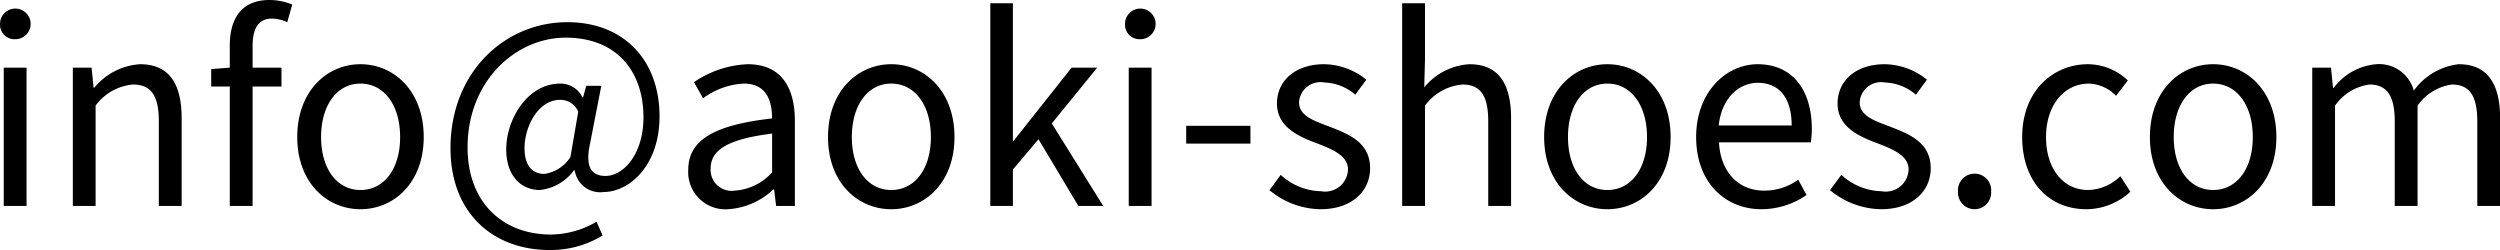 <svg xmlns="http://www.w3.org/2000/svg" width="160" height="16" viewBox="0 0 160 16">
  <defs>
    <style>
      .cls-1 {
        fill-rule: evenodd;
      }
    </style>
  </defs>
  <path id="mail.svg" class="cls-1" d="M503.242,1753.18H504.7v-8.85h-1.461v8.85Zm0.739-10.67a0.98,0.98,0,1,0-.98-0.99A0.932,0.932,0,0,0,503.981,1742.51Zm3.675,10.67h1.462v-6.42a3.32,3.32,0,0,1,2.393-1.35c1.156,0,1.654.7,1.654,2.36v5.41h1.461v-5.6c0-2.27-.835-3.47-2.666-3.47a4.128,4.128,0,0,0-2.922,1.5h-0.049l-0.128-1.28h-1.2v8.85Zm10.05,0h1.461v-7.64h1.847v-1.21h-1.847v-1.4c0-1.14.4-1.74,1.237-1.74a2.4,2.4,0,0,1,.98.23l0.321-1.13a3.891,3.891,0,0,0-1.462-.29c-1.734,0-2.537,1.13-2.537,2.92v1.41l-1.189.09v1.12h1.189v7.64Zm8.365,0.21c2.136,0,4.047-1.69,4.047-4.62,0-2.95-1.911-4.66-4.047-4.66s-4.047,1.71-4.047,4.66C522.024,1751.7,523.935,1753.39,526.071,1753.39Zm0-1.23c-1.51,0-2.521-1.36-2.521-3.39s1.011-3.42,2.521-3.42,2.537,1.38,2.537,3.42S527.581,1752.16,526.071,1752.16ZM538.16,1756a6.34,6.34,0,0,0,3.405-.93l-0.386-.88a5.882,5.882,0,0,1-2.923.82c-3.051,0-5.331-2.02-5.331-5.58,0-4.25,3.083-7.02,6.279-7.02,3.26,0,4.978,2.15,4.978,5.1,0,2.36-1.284,3.75-2.425,3.75-0.979,0-1.316-.67-0.979-2.14l0.706-3.63h-0.963l-0.209.75H540.28a1.55,1.55,0,0,0-1.429-.89c-2.1,0-3.453,2.29-3.453,4.21,0,1.67.931,2.6,2.152,2.6a3.108,3.108,0,0,0,2.184-1.26h0.048a1.643,1.643,0,0,0,1.847,1.39c1.622,0,3.581-1.67,3.581-4.84,0-3.59-2.28-6.03-5.894-6.03-4,0-7.484,3.19-7.484,8.06C531.832,1753.72,534.643,1756,538.16,1756Zm-0.321-4.87c-0.723,0-1.269-.47-1.269-1.65,0-1.37.867-3.09,2.281-3.09a1.228,1.228,0,0,1,1.156.76l-0.5,2.9A2.377,2.377,0,0,1,537.839,1751.13Zm11.766,2.26a4.64,4.64,0,0,0,2.89-1.27h0.048l0.129,1.06h1.2v-5.44c0-2.18-.9-3.63-3.019-3.63a6.51,6.51,0,0,0-3.437,1.15l0.579,1.03a4.776,4.776,0,0,1,2.617-.94c1.43,0,1.8,1.09,1.8,2.23-3.71.42-5.364,1.38-5.364,3.3A2.379,2.379,0,0,0,549.605,1753.39Zm0.417-1.19a1.343,1.343,0,0,1-1.542-1.41c0-1.14,1-1.88,3.935-2.24v2.48A3.52,3.52,0,0,1,550.022,1752.2Zm10.018,1.19c2.136,0,4.047-1.69,4.047-4.62,0-2.95-1.911-4.66-4.047-4.66s-4.047,1.71-4.047,4.66C555.993,1751.7,557.9,1753.39,560.04,1753.39Zm0-1.23c-1.51,0-2.522-1.36-2.522-3.39s1.012-3.42,2.522-3.42,2.537,1.38,2.537,3.42S561.549,1752.16,560.04,1752.16Zm6.339,1.02h1.446v-2.33l1.638-1.94,2.553,4.27h1.59l-3.292-5.28,2.907-3.57h-1.638l-3.71,4.68h-0.048v-8.8h-1.446v12.97Zm8.862,0H576.7v-8.85h-1.461v8.85Zm0.739-10.67a0.98,0.98,0,1,0-.98-0.99A0.932,0.932,0,0,0,575.98,1742.51Zm2.937,6.68h4.111v-1.14h-4.111v1.14Zm8.589,4.2c2.056,0,3.18-1.19,3.18-2.62,0-1.68-1.4-2.2-2.666-2.69-0.979-.37-1.879-0.68-1.879-1.53a1.368,1.368,0,0,1,1.622-1.27,3.2,3.2,0,0,1,1.976.78l0.706-.96a4.377,4.377,0,0,0-2.7-.99c-1.895,0-3.019,1.1-3.019,2.51,0,1.49,1.333,2.1,2.554,2.55,0.963,0.38,1.991.77,1.991,1.68a1.46,1.46,0,0,1-1.718,1.39,3.929,3.929,0,0,1-2.586-1.05l-0.723.98A5.218,5.218,0,0,0,587.506,1753.39Zm5.233-.21H594.2v-6.42a3.323,3.323,0,0,1,2.393-1.35c1.157,0,1.654.7,1.654,2.36v5.41h1.462v-5.6c0-2.27-.835-3.47-2.666-3.47a4.053,4.053,0,0,0-2.891,1.48l0.048-1.83v-3.55h-1.461v12.97Zm13.133,0.21c2.136,0,4.047-1.69,4.047-4.62,0-2.95-1.911-4.66-4.047-4.66s-4.047,1.71-4.047,4.66C601.825,1751.7,603.736,1753.39,605.872,1753.39Zm0-1.23c-1.51,0-2.521-1.36-2.521-3.39s1.011-3.42,2.521-3.42,2.537,1.38,2.537,3.42S607.382,1752.16,605.872,1752.16Zm9.857,1.23a5.1,5.1,0,0,0,2.89-.91l-0.53-.98a3.718,3.718,0,0,1-2.184.7c-1.654,0-2.794-1.2-2.89-3.09h5.877a5.707,5.707,0,0,0,.065-0.85c0-2.52-1.253-4.15-3.469-4.15-2.024,0-3.935,1.79-3.935,4.66C611.553,1751.68,613.416,1753.39,615.729,1753.39Zm-2.73-5.36c0.176-1.72,1.268-2.73,2.5-2.73,1.365,0,2.168.96,2.168,2.73H613Zm10.387,5.36c2.055,0,3.179-1.19,3.179-2.62,0-1.68-1.4-2.2-2.665-2.69-0.98-.37-1.879-0.68-1.879-1.53a1.368,1.368,0,0,1,1.622-1.27,3.2,3.2,0,0,1,1.975.78l0.707-.96a4.379,4.379,0,0,0-2.7-.99c-1.9,0-3.02,1.1-3.02,2.51,0,1.49,1.333,2.1,2.554,2.55,0.963,0.38,1.991.77,1.991,1.68a1.46,1.46,0,0,1-1.718,1.39,3.929,3.929,0,0,1-2.586-1.05l-0.723.98A5.221,5.221,0,0,0,623.386,1753.39Zm5.987,0a1.064,1.064,0,0,0,1.06-1.12,1.064,1.064,0,1,0-2.12,0A1.064,1.064,0,0,0,629.373,1753.39Zm7.145,0a4.175,4.175,0,0,0,2.826-1.12l-0.642-.99a3.078,3.078,0,0,1-2.056.88c-1.606,0-2.7-1.36-2.7-3.39s1.156-3.42,2.746-3.42a2.543,2.543,0,0,1,1.735.78l0.755-.98a3.72,3.72,0,0,0-2.554-1.04c-2.232,0-4.208,1.71-4.208,4.66C632.422,1751.7,634.205,1753.39,636.518,1753.39Zm8.123,0c2.136,0,4.047-1.69,4.047-4.62,0-2.95-1.911-4.66-4.047-4.66s-4.047,1.71-4.047,4.66C640.594,1751.7,642.505,1753.39,644.641,1753.39Zm0-1.23c-1.51,0-2.522-1.36-2.522-3.39s1.012-3.42,2.522-3.42,2.537,1.38,2.537,3.42S646.15,1752.16,644.641,1752.16Zm6.339,1.02h1.462v-6.42a3.216,3.216,0,0,1,2.2-1.35c1.108,0,1.622.7,1.622,2.36v5.41h1.461v-6.42a3.216,3.216,0,0,1,2.2-1.35c1.108,0,1.622.7,1.622,2.36v5.41h1.461v-5.6c0-2.27-.851-3.47-2.65-3.47a4.114,4.114,0,0,0-2.874,1.69,2.3,2.3,0,0,0-2.409-1.69,3.8,3.8,0,0,0-2.715,1.51h-0.048l-0.128-1.29h-1.2v8.85Z" transform="translate(-503 -1740)"/>
</svg>
